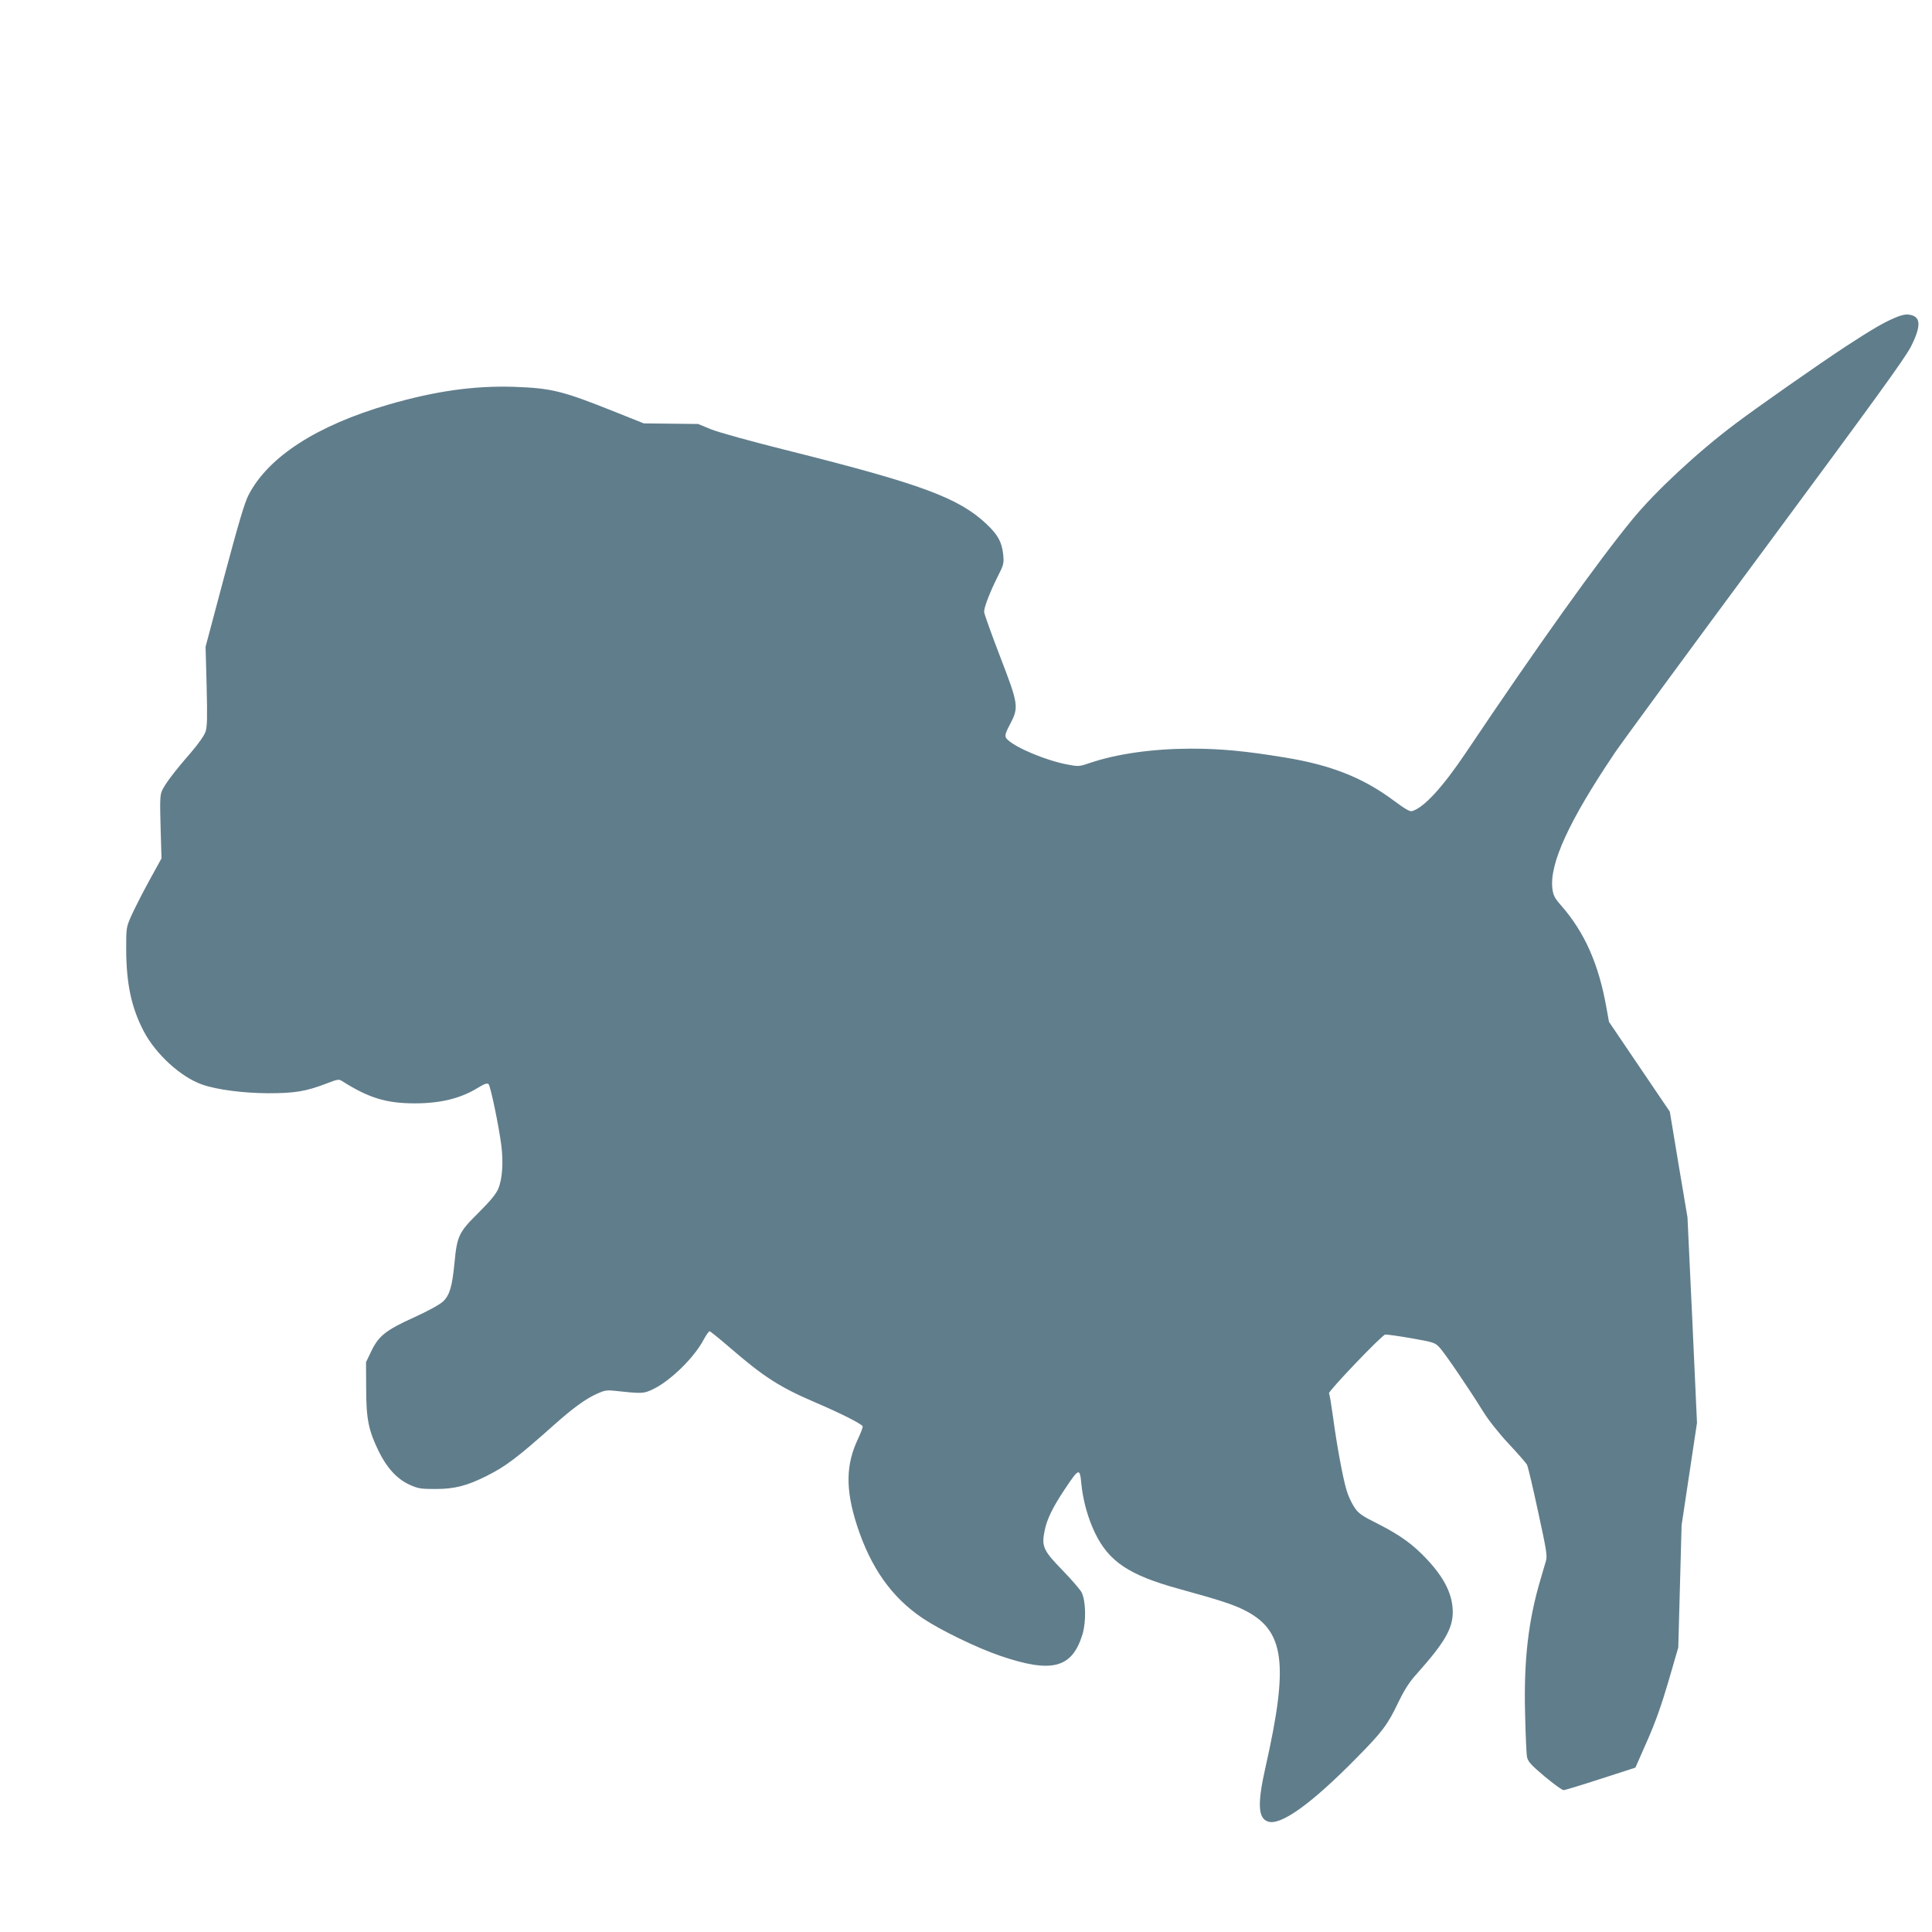 <?xml version="1.0" standalone="no"?>
<!DOCTYPE svg PUBLIC "-//W3C//DTD SVG 20010904//EN"
 "http://www.w3.org/TR/2001/REC-SVG-20010904/DTD/svg10.dtd">
<svg version="1.0" xmlns="http://www.w3.org/2000/svg"
 width="1280pt" height="1280pt" viewBox="0 0 1280 1280"
 preserveAspectRatio="xMidYMid meet">
<g transform="translate(0,1280) scale(0.1,-0.1)"
fill="#607d8b" stroke="none">
<path d="M12560 10697 c-79 -33 -153 -76 -331 -192 -177 -116 -584 -401 -734
-514 -251 -189 -527 -446 -679 -631 -228 -277 -630 -840 -1103 -1545 -156
-232 -279 -366 -358 -389 -15 -4 -47 15 -120 69 -202 151 -414 236 -720 286
-260 43 -426 59 -625 59 -257 -1 -489 -34 -670 -95 -70 -24 -74 -24 -149 -10
-137 26 -331 106 -393 162 -25 22 -23 35 14 105 59 113 56 131 -66 448 -58
151 -106 284 -106 297 0 31 39 131 90 233 41 81 42 87 36 150 -9 79 -35 127
-109 197 -184 174 -431 266 -1317 488 -244 61 -461 121 -510 141 l-85 35 -180
2 -180 2 -190 76 c-347 139 -419 157 -665 166 -269 9 -528 -28 -838 -118 -473
-138 -794 -345 -925 -598 -26 -49 -66 -185 -160 -536 l-125 -470 7 -260 c5
-207 4 -268 -7 -302 -8 -25 -46 -79 -98 -140 -110 -126 -171 -208 -191 -252
-13 -30 -14 -69 -9 -242 l6 -206 -82 -149 c-45 -82 -97 -185 -117 -229 -35
-80 -35 -81 -35 -225 1 -227 34 -384 115 -540 80 -154 248 -307 390 -356 97
-34 272 -56 434 -57 178 0 251 12 387 64 71 28 84 30 102 18 178 -113 294
-149 484 -149 169 0 301 32 413 100 49 30 67 36 76 27 13 -14 66 -267 84 -402
15 -116 7 -227 -20 -291 -16 -37 -53 -81 -131 -159 -130 -129 -142 -152 -159
-333 -15 -155 -32 -213 -75 -254 -21 -20 -96 -62 -195 -107 -188 -85 -234
-123 -284 -229 l-32 -67 1 -175 c0 -202 16 -278 84 -417 53 -108 121 -182 202
-219 58 -26 73 -29 173 -29 127 0 208 21 338 86 127 63 207 124 447 338 127
113 208 172 285 207 48 22 65 25 113 20 185 -20 195 -20 256 9 115 54 272 207
336 326 17 32 36 59 41 59 5 0 62 -46 127 -102 235 -203 336 -268 584 -374
163 -70 291 -135 303 -153 3 -5 -11 -42 -30 -83 -82 -172 -84 -336 -8 -572 91
-282 231 -480 437 -618 118 -79 360 -196 509 -247 346 -119 480 -84 549 142
25 85 22 221 -6 277 -10 19 -67 85 -126 146 -127 130 -140 158 -120 258 15 80
54 159 136 282 93 139 98 140 108 35 11 -113 44 -230 91 -328 92 -189 225
-278 550 -368 276 -76 365 -105 438 -142 268 -134 297 -350 142 -1038 -55
-242 -51 -341 15 -363 84 -30 290 118 591 425 168 170 203 217 273 364 43 88
73 135 123 190 183 205 238 299 238 409 -1 115 -53 222 -169 347 -91 98 -179
162 -321 234 -115 58 -134 71 -162 113 -18 26 -42 78 -52 114 -25 83 -65 301
-90 489 -11 78 -22 147 -26 152 -7 12 348 384 372 389 8 2 86 -9 172 -24 148
-26 158 -29 188 -61 33 -35 191 -266 288 -423 36 -58 102 -142 170 -215 62
-66 117 -129 122 -140 6 -11 39 -150 73 -309 54 -247 62 -294 53 -325 -6 -20
-22 -76 -37 -126 -80 -270 -111 -531 -102 -885 3 -140 9 -271 13 -291 7 -31
26 -52 116 -128 60 -50 116 -91 126 -91 10 0 121 34 247 75 l229 74 77 175
c55 124 95 237 142 397 l65 224 11 405 11 405 51 339 51 339 -31 681 -32 681
-59 350 -58 350 -202 298 -201 297 -16 88 c-51 293 -145 505 -302 684 -43 49
-51 66 -57 110 -20 166 109 448 414 901 49 72 499 686 1000 1362 711 961 922
1251 961 1328 70 138 67 201 -10 212 -23 4 -53 -2 -90 -18z"/>
</g>
</svg>
